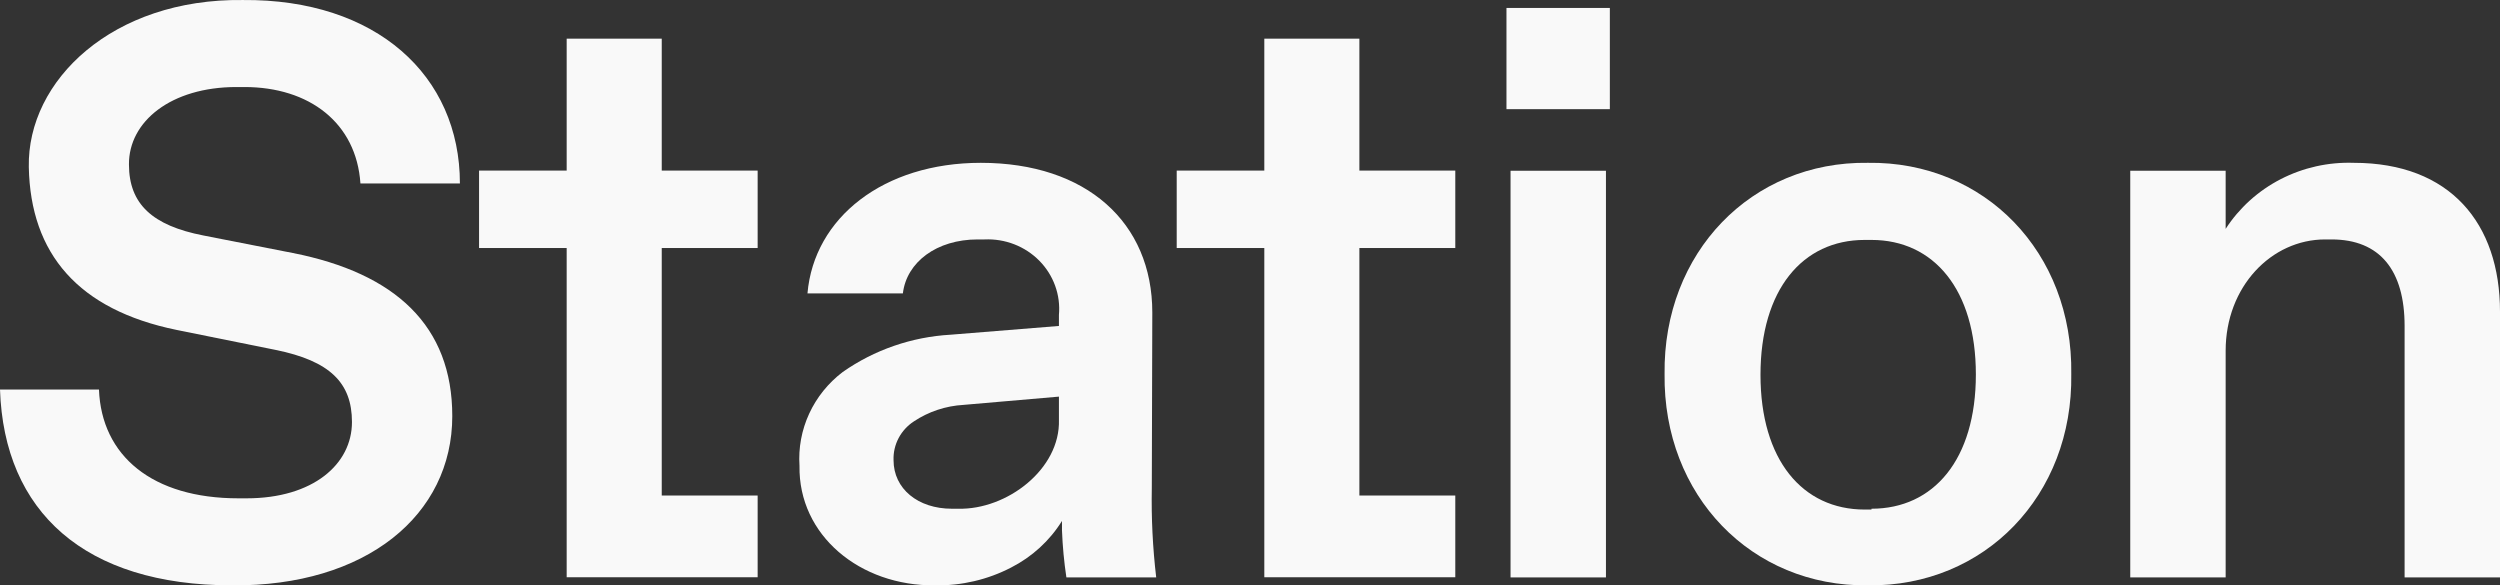 <svg width="615" height="144" viewBox="0 0 615 144" fill="none" xmlns="http://www.w3.org/2000/svg">
<rect x="0" y="0" width="615" height="144" fill="#333333" stroke="none"/>
<g clip-path="url(#clip0_1571_23)">
<path d="M58.153 21.411H60.153C76.036 21.411 87.666 30.185 88.667 45.132H113.137C113.137 18.568 92.543 -0.278 59.737 0.006C27.763 -0.4 6.67 19.746 7.087 41.111C7.504 62.475 19.301 76.204 43.437 81.159L67.782 86.074C81.205 88.795 86.583 94.197 86.583 103.823C86.583 114.181 77.036 122.589 60.654 122.589H58.653C37.476 122.589 24.97 112.15 24.345 95.822H0C1 125.919 20.843 143.994 57.069 143.994C90.084 144.278 111.261 126.691 111.261 102.361C111.261 80.184 97.337 67.227 71.992 62.232L50.024 57.926C37.518 55.489 31.723 50.209 31.723 40.461C31.64 29.9 42.062 21.411 58.153 21.411Z" fill="#F9F9F9"/>
<path d="M283.468 76.894C283.468 54.718 267.251 40.055 241.281 40.055C217.353 40.055 200.261 53.539 198.636 72.183H222.105C223.023 64.466 230.442 58.901 240.489 58.901H242.198C244.697 58.788 247.192 59.196 249.516 60.099C251.839 61.002 253.938 62.379 255.671 64.136C257.404 65.894 258.731 67.993 259.564 70.291C260.396 72.59 260.715 75.035 260.498 77.463V80.185L233.861 82.337C224.294 82.877 215.083 86.061 207.306 91.516C203.74 94.227 200.907 97.746 199.055 101.767C197.202 105.788 196.385 110.189 196.677 114.587C196.385 131.687 211.559 144.197 230.026 143.994C236.546 144.106 242.988 142.596 248.743 139.607C253.905 136.971 258.23 133.011 261.249 128.153V130.509C261.395 134.37 261.757 138.221 262.332 142.044H284.426C283.568 134.751 283.205 127.41 283.343 120.071L283.468 76.894ZM260.498 103.255C260.874 115.44 247.659 125.432 235.737 125.148H234.153C225.815 125.148 219.813 120.233 219.813 113.206C219.742 111.332 220.166 109.471 221.041 107.8C221.917 106.13 223.215 104.705 224.815 103.661C228.434 101.254 232.655 99.85 237.029 99.6L260.498 97.569V103.255Z" fill="#F9F9F9"/>
<path d="M395.063 42.005H371.594V142.045H395.063V42.005Z" fill="#F9F9F9"/>
<path d="M396.021 1.956H370.592V26.854H396.021V1.956Z" fill="#F9F9F9"/>
<path d="M459.509 40.055C430.871 39.649 409.11 62.11 409.485 92.005C409.11 121.899 430.871 144.36 459.509 143.994C488.231 144.36 509.991 121.899 509.533 92.005C509.991 62.11 488.231 39.649 459.509 40.055ZM460.385 125.351H458.717C443.418 125.351 433.08 113.166 433.08 92.208C433.08 71.249 443.418 59.023 458.717 59.023H460.385C475.684 59.023 486.063 71.208 486.063 92.126C486.063 113.044 475.684 125.148 460.385 125.148V125.351Z" fill="#F9F9F9"/>
<path d="M579.025 40.055C572.772 39.841 566.57 41.228 561.04 44.079C555.51 46.93 550.849 51.145 547.51 56.301V42.004H524.042V142.044H547.51V86.277C547.51 70.518 558.766 58.901 571.981 58.901H573.562C585.485 58.901 591.532 66.537 591.532 80.184V142.044H615V76.691C615 54.961 602.746 40.055 579.025 40.055Z" fill="#F9F9F9"/>
<path d="M162.787 9.511H139.401V41.964H117.849V61.013H139.401V142.004H162.787H186.381V121.899H162.787V61.013H186.381V41.964H162.787V9.511Z" fill="#F9F9F9"/>
<path d="M334.408 9.511H311.022V41.964H289.47V61.013H311.022V142.004H334.408H358.002V121.899H334.408V61.013H358.002V41.964H334.408V9.511Z" fill="#F9F9F9"/>
</g>
<defs>
<clipPath id="clip0_1571_23">
<rect width="615" height="144" fill="white"/>
</clipPath>
</defs>
</svg>
